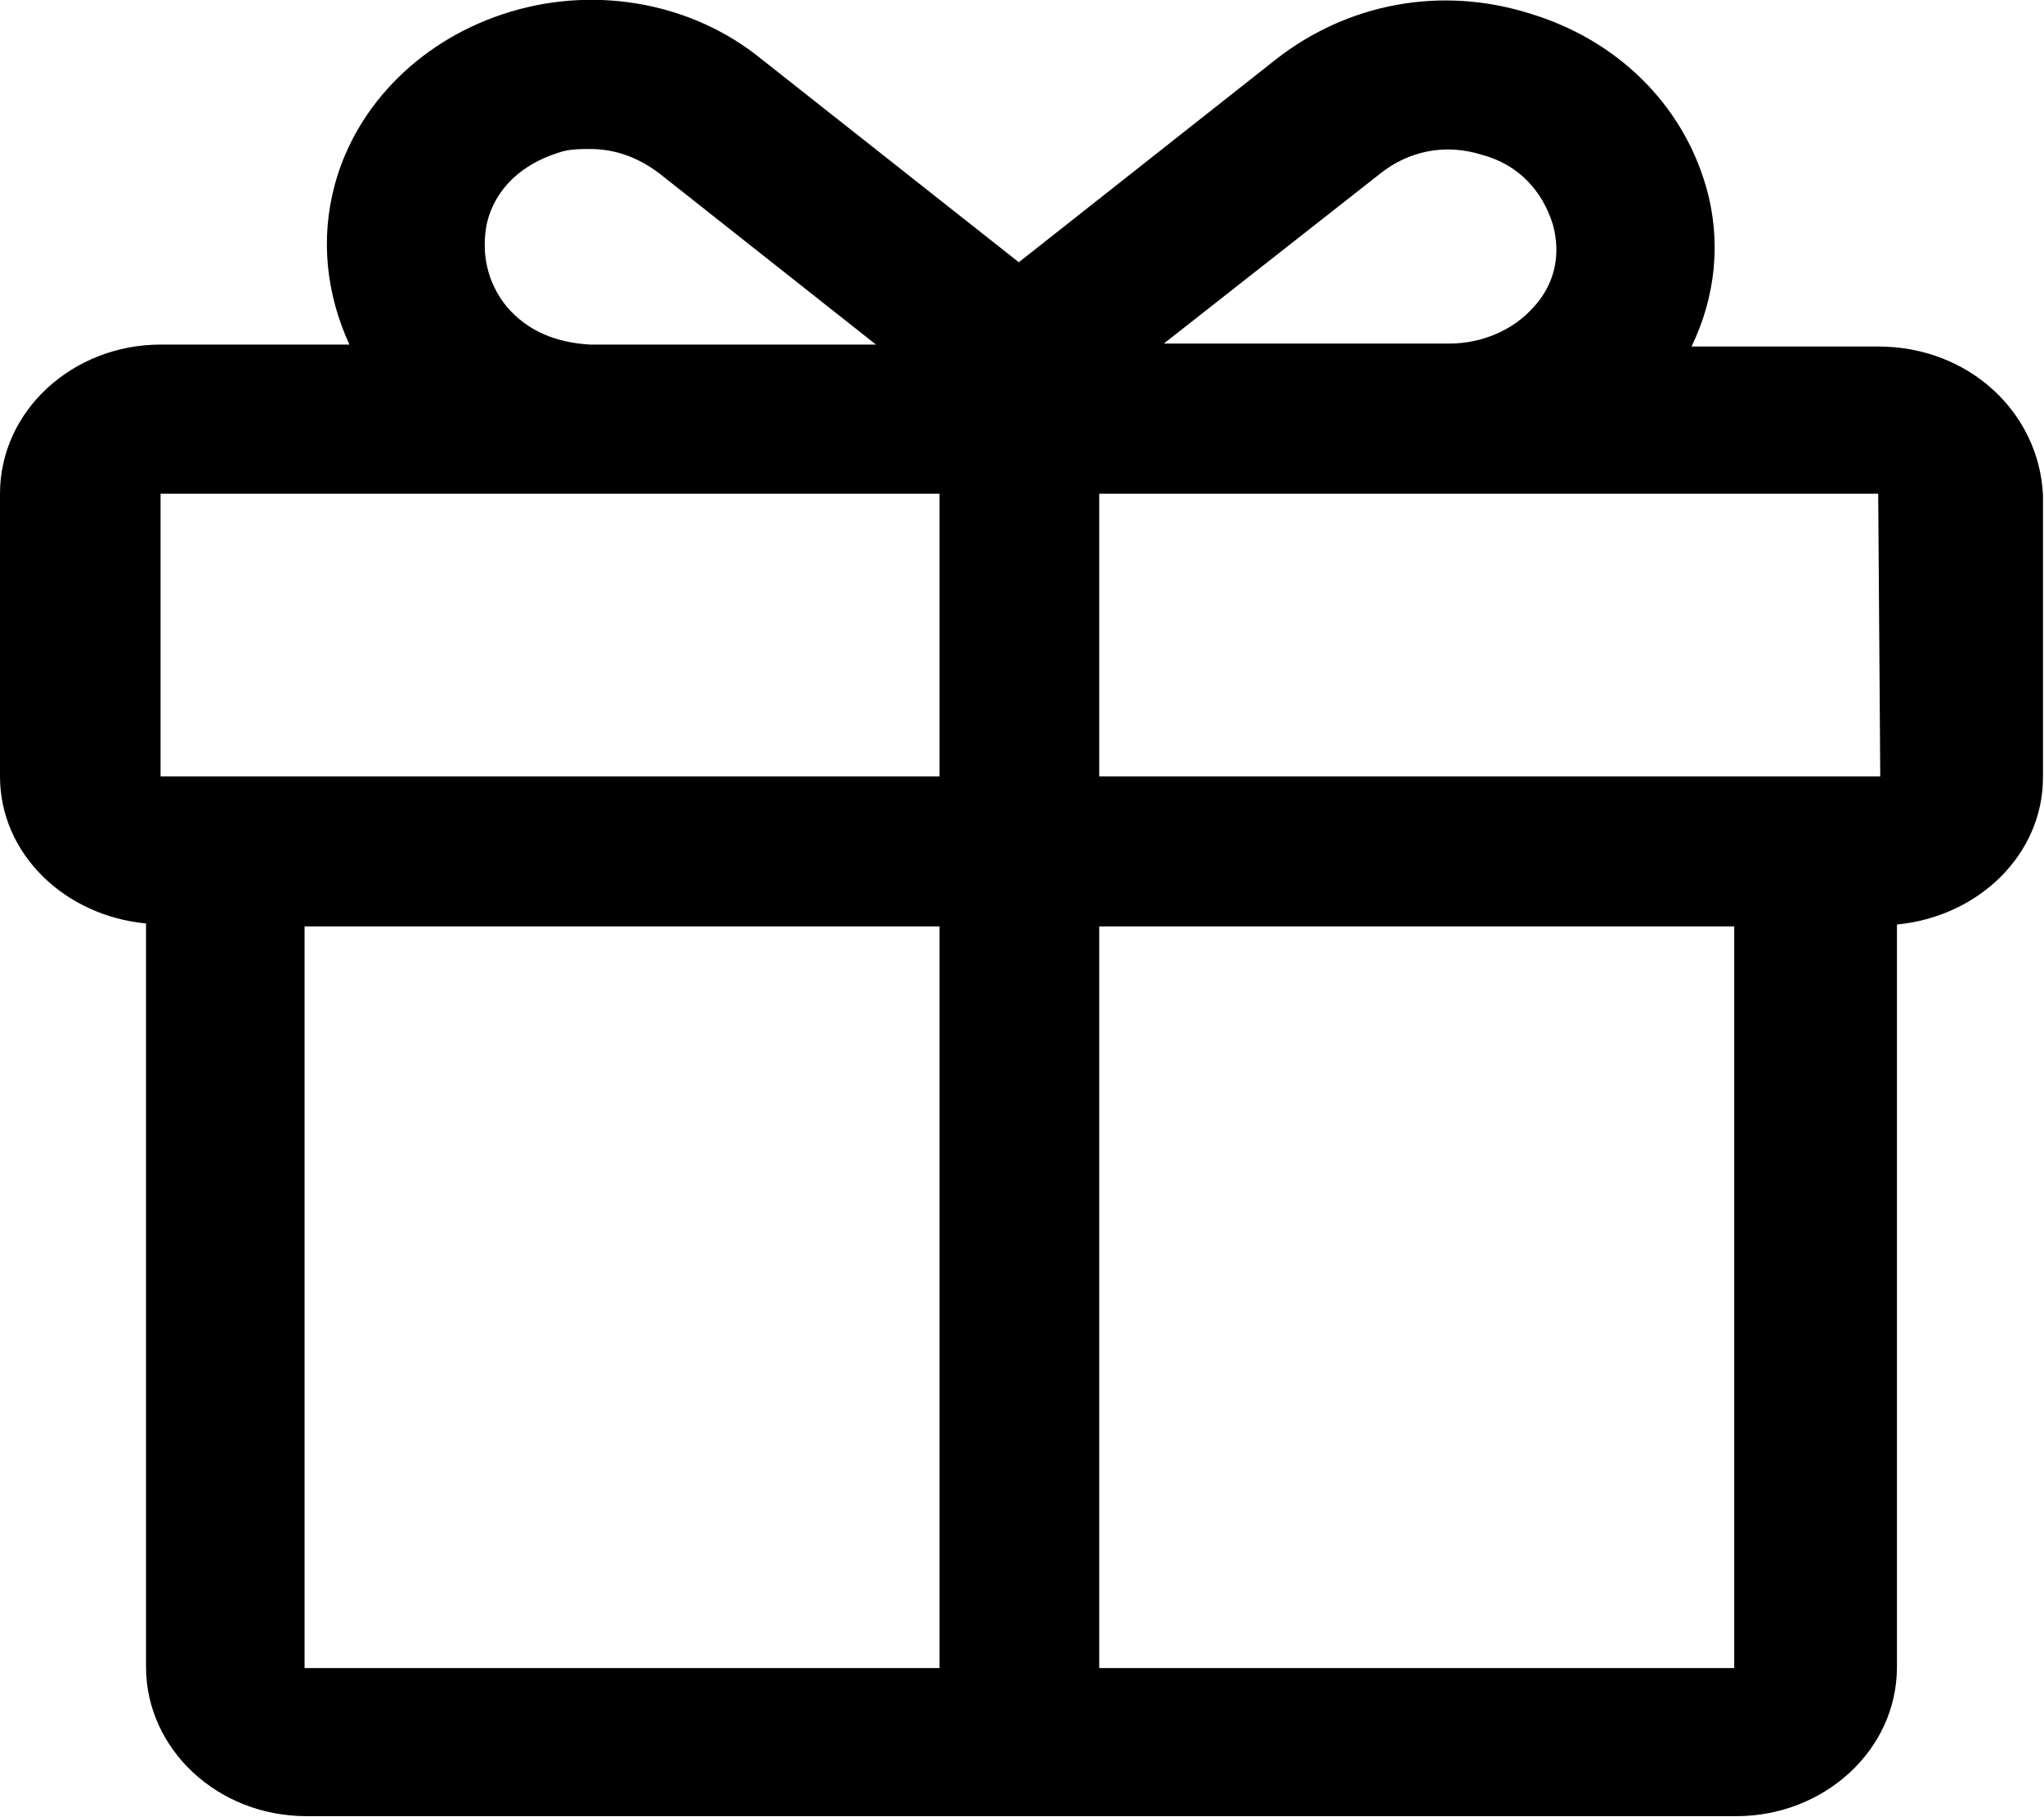 <?xml version="1.0" encoding="UTF-8"?> <svg xmlns:xlink="http://www.w3.org/1999/xlink" xmlns="http://www.w3.org/2000/svg" class="" width="18" height="16" viewBox="0 0 18 16" fill="currentColor" stroke="currentColor"><path d="M16.54 3.051H14.896C15.107 2.616 15.162 2.122 15.024 1.644C14.813 0.911 14.235 0.349 13.472 0.119C12.683 -0.129 11.865 0.033 11.241 0.519L8.972 2.309L6.704 0.519C6.107 0.033 5.271 -0.129 4.5 0.102C3.729 0.332 3.141 0.911 2.948 1.627C2.819 2.105 2.874 2.591 3.077 3.034H1.414C0.643 3.034 0 3.614 0 4.347V6.836C0 7.518 0.569 8.063 1.286 8.131V14.678C1.286 15.394 1.91 15.991 2.7 15.991H15.291C16.062 15.991 16.705 15.411 16.705 14.678V8.14C17.421 8.072 17.991 7.526 17.991 6.844V4.355C17.954 3.631 17.339 3.051 16.54 3.051ZM12.159 1.525C12.407 1.329 12.729 1.261 13.05 1.363C13.371 1.448 13.583 1.679 13.675 1.977C13.748 2.241 13.693 2.505 13.5 2.71C13.325 2.906 13.05 3.025 12.765 3.025H10.249L12.159 1.525ZM4.289 1.96C4.362 1.662 4.592 1.448 4.913 1.346C5.005 1.312 5.106 1.312 5.198 1.312C5.409 1.312 5.611 1.38 5.804 1.525L7.714 3.034H5.198C4.895 3.017 4.647 2.915 4.463 2.701C4.289 2.488 4.234 2.224 4.289 1.96ZM16.558 6.836H9.68V4.347H16.54L16.558 6.836ZM1.414 4.347H8.274V6.836H1.414V4.347ZM2.682 8.157H8.274V14.687H2.682V8.157ZM9.68 14.687V8.157H15.272V14.687H9.68Z" fill="currentcolor" stroke="#000000" stroke-opacity="0"></path></svg> 